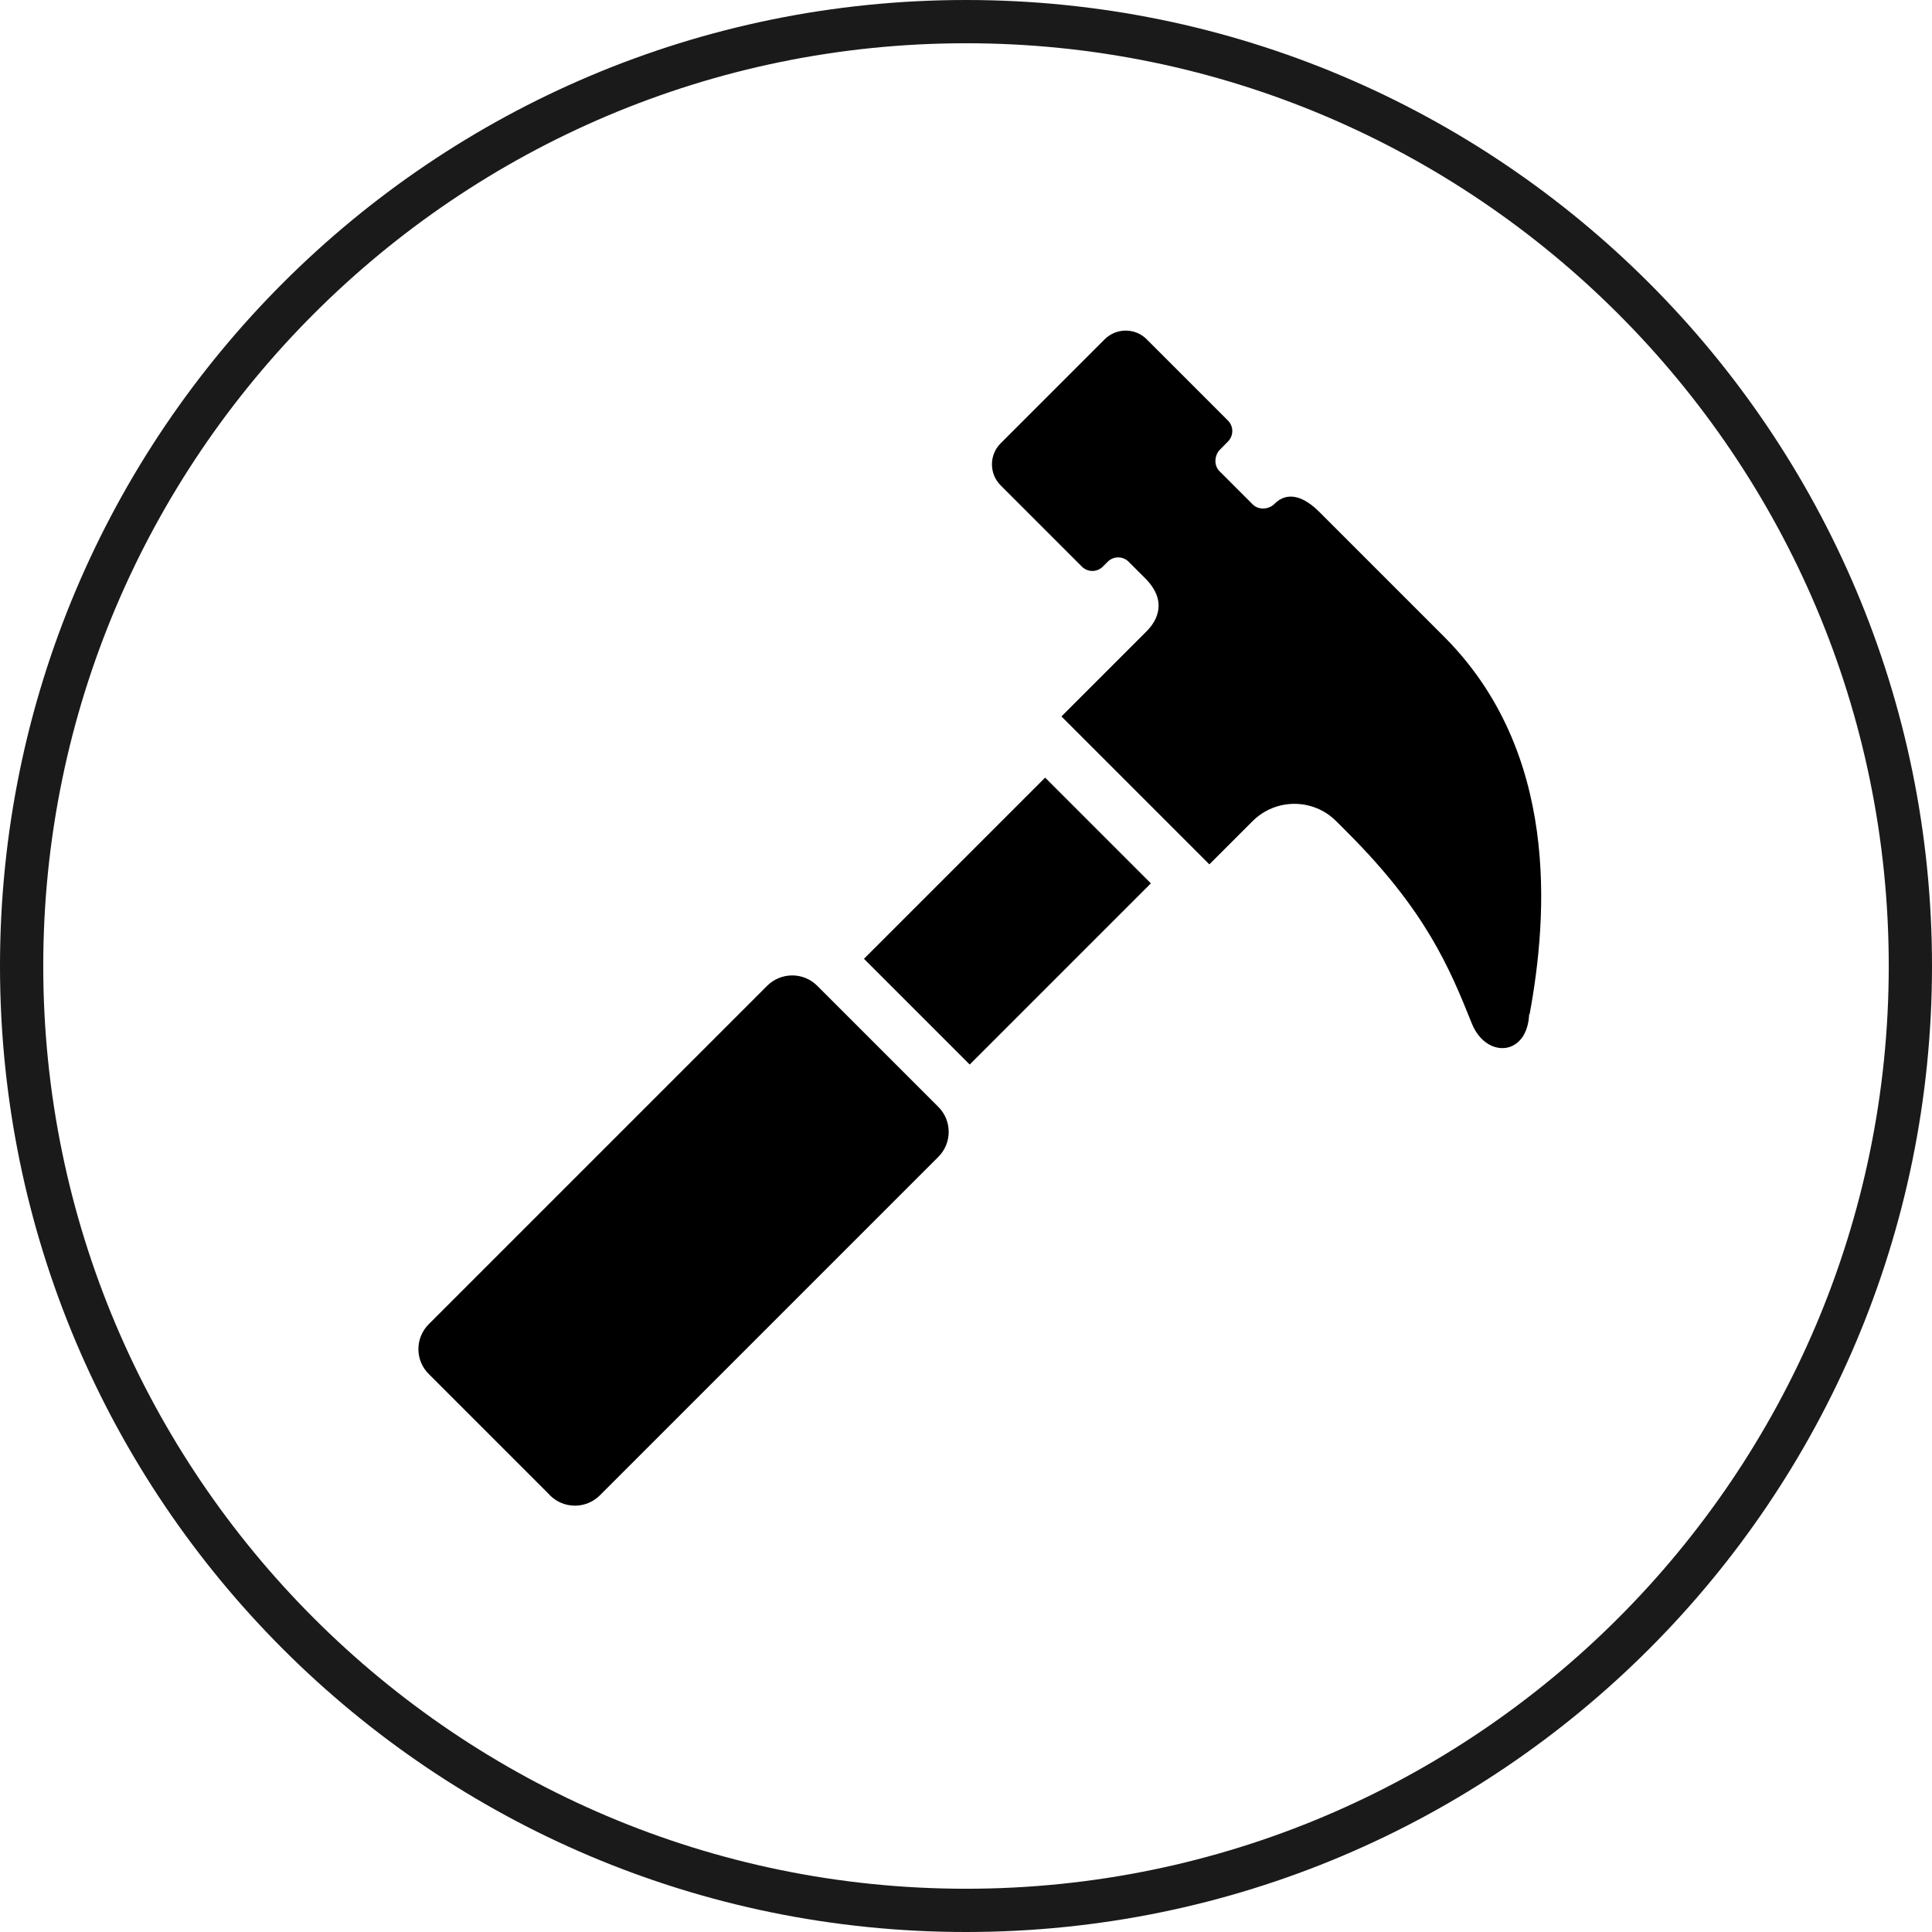 <?xml version="1.0" encoding="UTF-8"?><svg id="_レイヤー_2" xmlns="http://www.w3.org/2000/svg" viewBox="0 0 134 134"><defs><style>.cls-1{fill:#1a1a1a;}</style></defs><g id="_レイヤー_1-2"><path d="M106.09,70.35c1.28-6.92,2.05-18.21-5.94-26.2-4.45-4.45-8.64-8.64-8.64-8.64-1.03-1.03-2.18-1.5-3.12-.56h0c-.4.4-1.09.44-1.5.04l-2.31-2.31c-.4-.4-.36-1.1.04-1.5l.55-.56c.4-.4.4-1.05,0-1.45l-5.64-5.64c-.8-.8-2.1-.8-2.91,0l-7.22,7.22c-.8.8-.8,2.11,0,2.91l5.64,5.64c.4.4,1.05.4,1.45,0l.34-.34c.4-.4,1.05-.4,1.45,0l1.14,1.14c1.54,1.54.9,2.89.1,3.69h0l-5.9,5.9,10.26,10.26,2.99-2.99c1.61-1.61,4.21-1.61,5.81,0,0,0,.75.74.81.81,5.39,5.39,7.05,9.36,8.59,13.21.98,2.45,3.85,2.31,3.98-.64Z"/><path d="M38.14,103.71c.96.96,2.51.96,3.47,0l23.47-23.47c.96-.96.96-2.51,0-3.47l-8.4-8.4c-.96-.96-2.51-.95-3.47,0l-23.47,23.47c-.96.96-.96,2.51,0,3.46l8.4,8.4Z"/><rect x="60.99" y="58.7" width="17.77" height="10.37" transform="translate(-24.71 68.12) rotate(-45)"/><path class="cls-1" d="M67,3c35.29,0,64,28.71,64,64s-28.71,64-64,64S3,102.29,3,67,31.71,3,67,3M67,0C30,0,0,30,0,67s30,67,67,67,67-30,67-67S104,0,67,0h0Z"/></g></svg>
